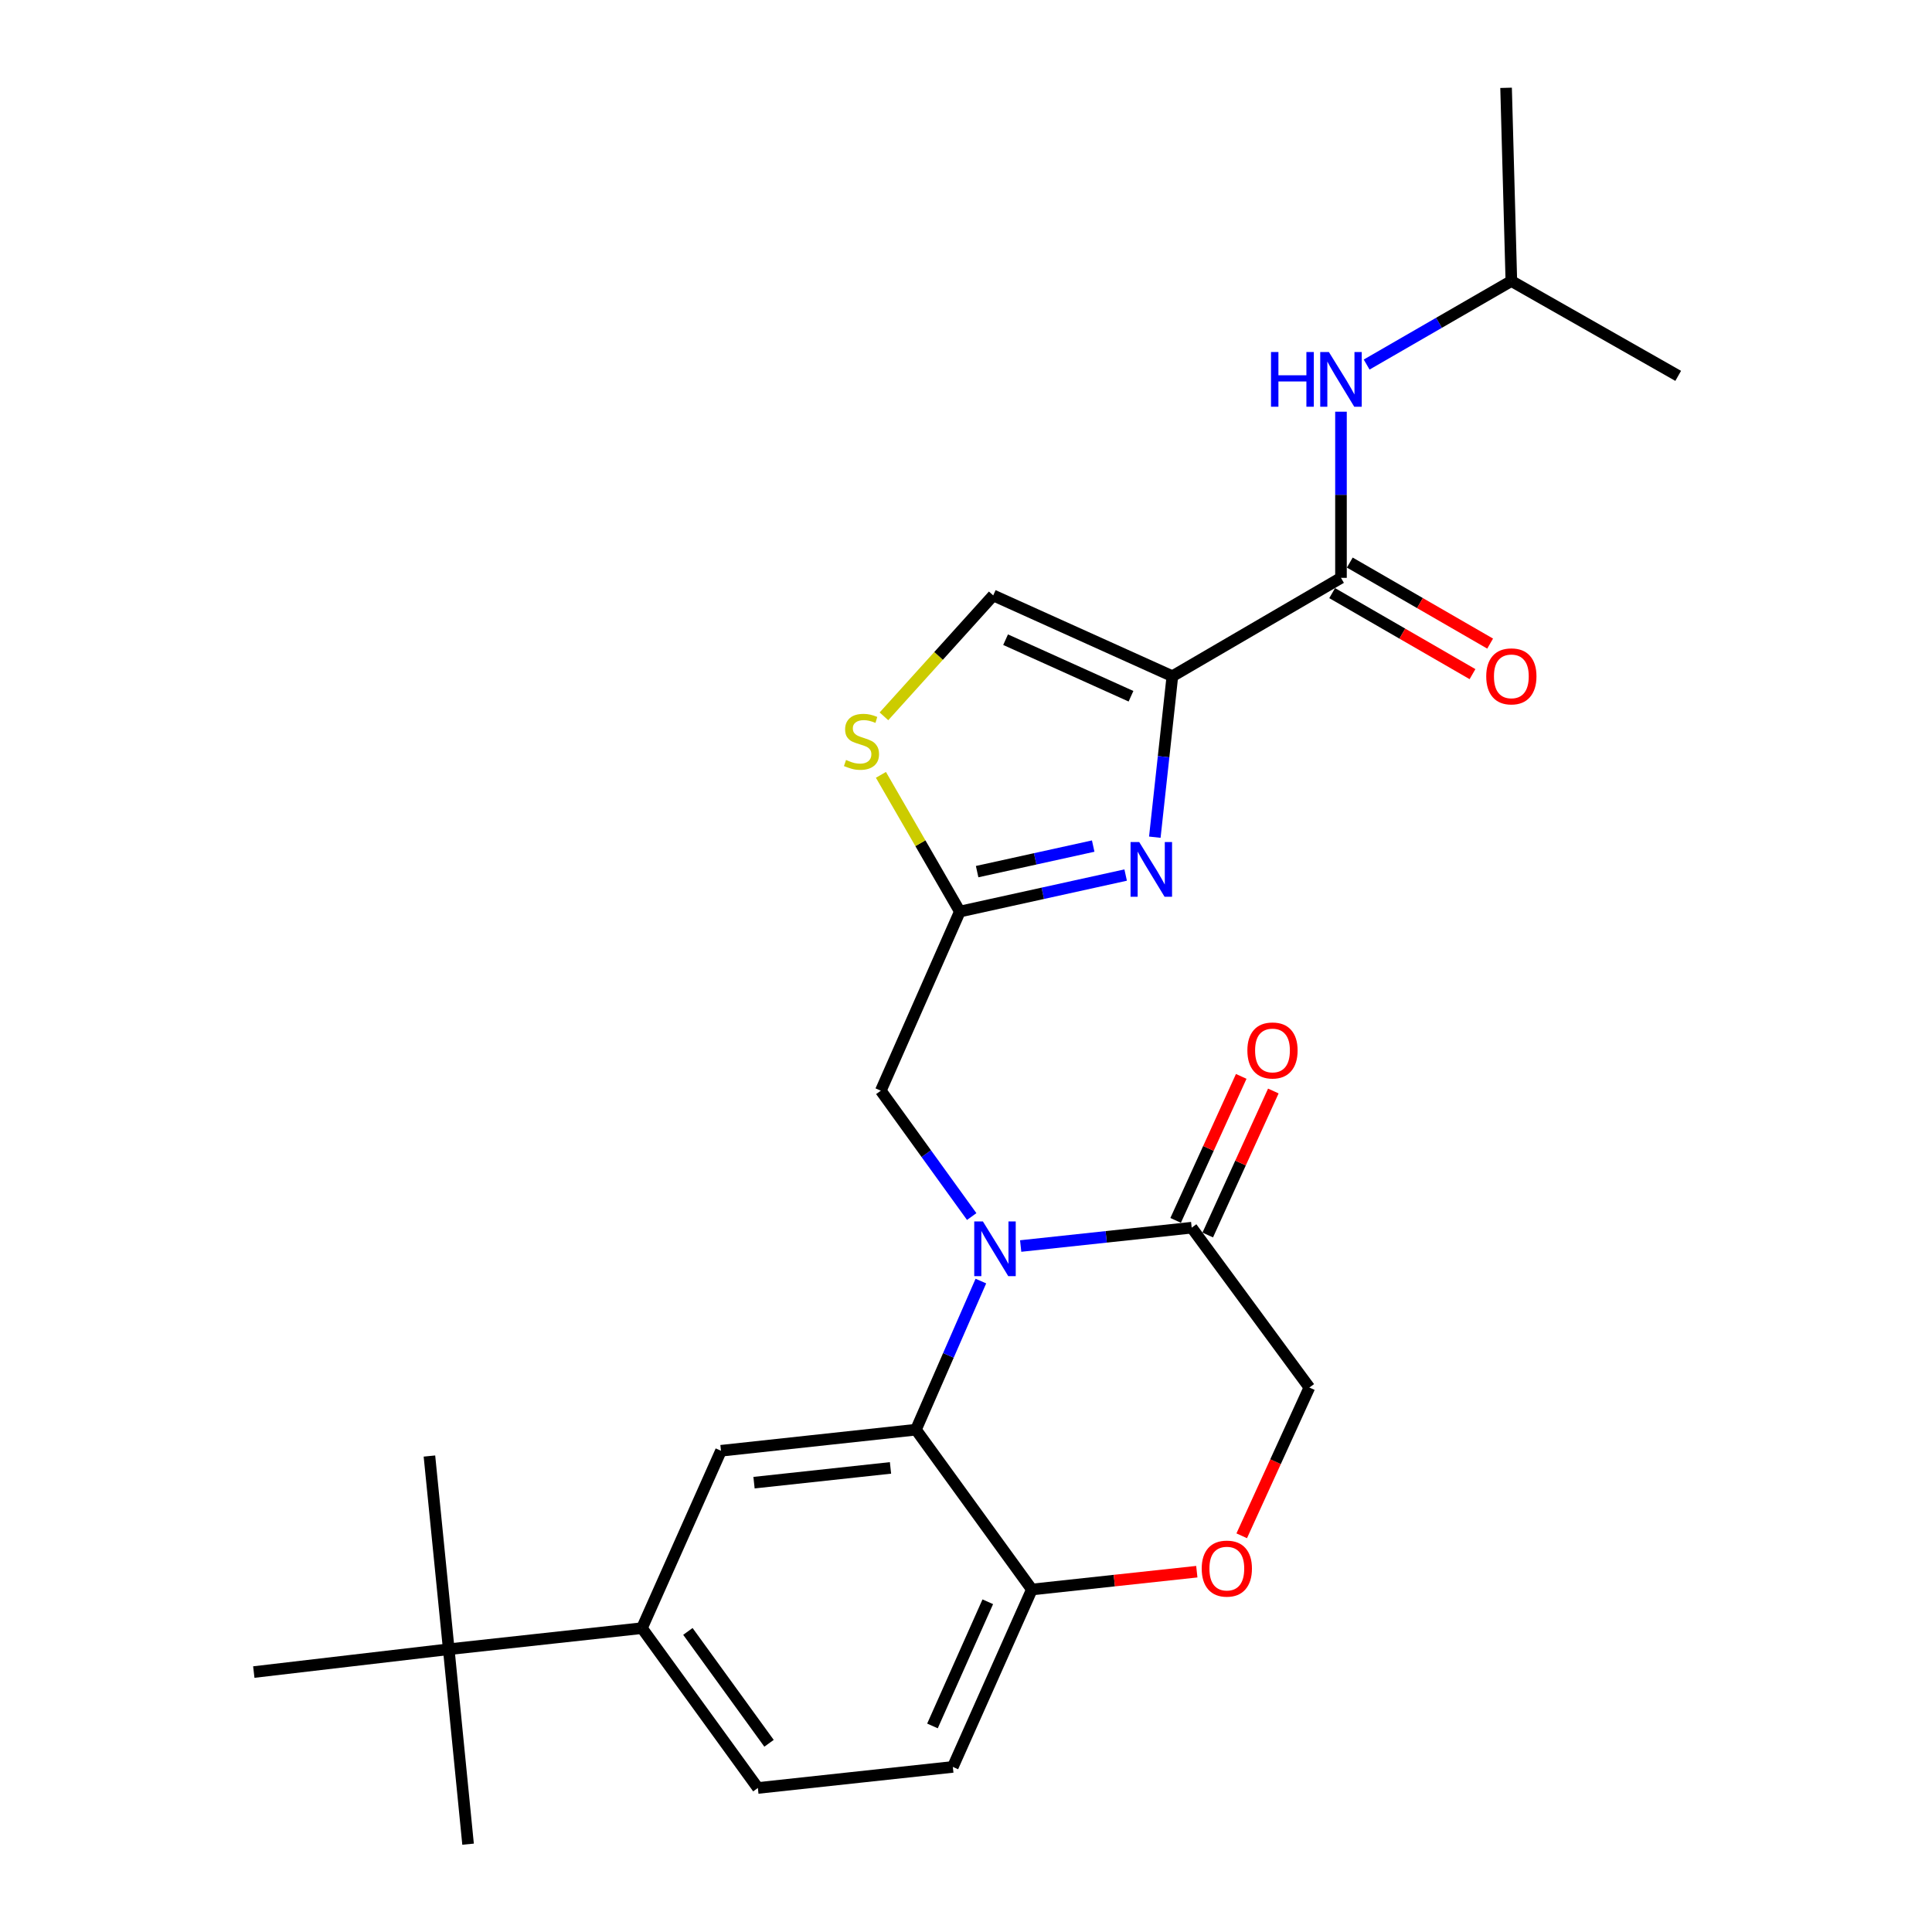 <?xml version='1.0' encoding='iso-8859-1'?>
<svg version='1.1' baseProfile='full'
              xmlns='http://www.w3.org/2000/svg'
                      xmlns:rdkit='http://www.rdkit.org/xml'
                      xmlns:xlink='http://www.w3.org/1999/xlink'
                  xml:space='preserve'
width='1000px' height='1000px' viewBox='0 0 1000 1000'>
<!-- END OF HEADER -->
<rect style='opacity:1.0;fill:#FFFFFF;stroke:none' width='1000' height='1000' x='0' y='0'> </rect>
<path class='bond-0' d='M 694.089,299.094 L 694.089,256.094' style='fill:none;fill-rule:evenodd;stroke:#000000;stroke-width:6px;stroke-linecap:butt;stroke-linejoin:miter;stroke-opacity:1' />
<path class='bond-0' d='M 694.089,256.094 L 694.089,213.093' style='fill:none;fill-rule:evenodd;stroke:#0000FF;stroke-width:6px;stroke-linecap:butt;stroke-linejoin:miter;stroke-opacity:1' />
<path class='bond-1' d='M 689.525,307 L 725.845,327.967' style='fill:none;fill-rule:evenodd;stroke:#000000;stroke-width:6px;stroke-linecap:butt;stroke-linejoin:miter;stroke-opacity:1' />
<path class='bond-1' d='M 725.845,327.967 L 762.164,348.935' style='fill:none;fill-rule:evenodd;stroke:#FF0000;stroke-width:6px;stroke-linecap:butt;stroke-linejoin:miter;stroke-opacity:1' />
<path class='bond-1' d='M 698.653,291.188 L 734.973,312.155' style='fill:none;fill-rule:evenodd;stroke:#000000;stroke-width:6px;stroke-linecap:butt;stroke-linejoin:miter;stroke-opacity:1' />
<path class='bond-1' d='M 734.973,312.155 L 771.292,333.123' style='fill:none;fill-rule:evenodd;stroke:#FF0000;stroke-width:6px;stroke-linecap:butt;stroke-linejoin:miter;stroke-opacity:1' />
<path class='bond-2' d='M 694.089,299.094 L 606.818,350.003' style='fill:none;fill-rule:evenodd;stroke:#000000;stroke-width:6px;stroke-linecap:butt;stroke-linejoin:miter;stroke-opacity:1' />
<path class='bond-3' d='M 707.375,188.695 L 744.825,167.075' style='fill:none;fill-rule:evenodd;stroke:#0000FF;stroke-width:6px;stroke-linecap:butt;stroke-linejoin:miter;stroke-opacity:1' />
<path class='bond-3' d='M 744.825,167.075 L 782.274,145.456' style='fill:none;fill-rule:evenodd;stroke:#000000;stroke-width:6px;stroke-linecap:butt;stroke-linejoin:miter;stroke-opacity:1' />
<path class='bond-4' d='M 782.274,145.456 L 779.546,45.455' style='fill:none;fill-rule:evenodd;stroke:#000000;stroke-width:6px;stroke-linecap:butt;stroke-linejoin:miter;stroke-opacity:1' />
<path class='bond-5' d='M 782.274,145.456 L 868.633,194.549' style='fill:none;fill-rule:evenodd;stroke:#000000;stroke-width:6px;stroke-linecap:butt;stroke-linejoin:miter;stroke-opacity:1' />
<path class='bond-6' d='M 332.273,842.727 L 232.271,853.641' style='fill:none;fill-rule:evenodd;stroke:#000000;stroke-width:6px;stroke-linecap:butt;stroke-linejoin:miter;stroke-opacity:1' />
<path class='bond-7' d='M 332.273,842.727 L 392.269,925.455' style='fill:none;fill-rule:evenodd;stroke:#000000;stroke-width:6px;stroke-linecap:butt;stroke-linejoin:miter;stroke-opacity:1' />
<path class='bond-7' d='M 356.052,844.417 L 398.05,902.327' style='fill:none;fill-rule:evenodd;stroke:#000000;stroke-width:6px;stroke-linecap:butt;stroke-linejoin:miter;stroke-opacity:1' />
<path class='bond-8' d='M 332.273,842.727 L 373.18,750.911' style='fill:none;fill-rule:evenodd;stroke:#000000;stroke-width:6px;stroke-linecap:butt;stroke-linejoin:miter;stroke-opacity:1' />
<path class='bond-9' d='M 392.269,925.455 L 493.184,914.551' style='fill:none;fill-rule:evenodd;stroke:#000000;stroke-width:6px;stroke-linecap:butt;stroke-linejoin:miter;stroke-opacity:1' />
<path class='bond-10' d='M 493.184,914.551 L 534.091,822.725' style='fill:none;fill-rule:evenodd;stroke:#000000;stroke-width:6px;stroke-linecap:butt;stroke-linejoin:miter;stroke-opacity:1' />
<path class='bond-10' d='M 482.642,893.347 L 511.277,829.069' style='fill:none;fill-rule:evenodd;stroke:#000000;stroke-width:6px;stroke-linecap:butt;stroke-linejoin:miter;stroke-opacity:1' />
<path class='bond-11' d='M 373.18,750.911 L 474.094,739.997' style='fill:none;fill-rule:evenodd;stroke:#000000;stroke-width:6px;stroke-linecap:butt;stroke-linejoin:miter;stroke-opacity:1' />
<path class='bond-11' d='M 390.28,767.426 L 460.92,759.786' style='fill:none;fill-rule:evenodd;stroke:#000000;stroke-width:6px;stroke-linecap:butt;stroke-linejoin:miter;stroke-opacity:1' />
<path class='bond-12' d='M 474.094,739.997 L 534.091,822.725' style='fill:none;fill-rule:evenodd;stroke:#000000;stroke-width:6px;stroke-linecap:butt;stroke-linejoin:miter;stroke-opacity:1' />
<path class='bond-13' d='M 474.094,739.997 L 490.897,701.539' style='fill:none;fill-rule:evenodd;stroke:#000000;stroke-width:6px;stroke-linecap:butt;stroke-linejoin:miter;stroke-opacity:1' />
<path class='bond-13' d='M 490.897,701.539 L 507.699,663.08' style='fill:none;fill-rule:evenodd;stroke:#0000FF;stroke-width:6px;stroke-linecap:butt;stroke-linejoin:miter;stroke-opacity:1' />
<path class='bond-14' d='M 534.091,822.725 L 576.78,818.112' style='fill:none;fill-rule:evenodd;stroke:#000000;stroke-width:6px;stroke-linecap:butt;stroke-linejoin:miter;stroke-opacity:1' />
<path class='bond-14' d='M 576.78,818.112 L 619.468,813.5' style='fill:none;fill-rule:evenodd;stroke:#FF0000;stroke-width:6px;stroke-linecap:butt;stroke-linejoin:miter;stroke-opacity:1' />
<path class='bond-15' d='M 642.713,794.928 L 660.221,756.554' style='fill:none;fill-rule:evenodd;stroke:#FF0000;stroke-width:6px;stroke-linecap:butt;stroke-linejoin:miter;stroke-opacity:1' />
<path class='bond-15' d='M 660.221,756.554 L 677.728,718.179' style='fill:none;fill-rule:evenodd;stroke:#000000;stroke-width:6px;stroke-linecap:butt;stroke-linejoin:miter;stroke-opacity:1' />
<path class='bond-16' d='M 677.728,718.179 L 616.819,635.452' style='fill:none;fill-rule:evenodd;stroke:#000000;stroke-width:6px;stroke-linecap:butt;stroke-linejoin:miter;stroke-opacity:1' />
<path class='bond-17' d='M 616.819,635.452 L 572.56,640.196' style='fill:none;fill-rule:evenodd;stroke:#000000;stroke-width:6px;stroke-linecap:butt;stroke-linejoin:miter;stroke-opacity:1' />
<path class='bond-17' d='M 572.56,640.196 L 528.302,644.94' style='fill:none;fill-rule:evenodd;stroke:#0000FF;stroke-width:6px;stroke-linecap:butt;stroke-linejoin:miter;stroke-opacity:1' />
<path class='bond-18' d='M 625.126,639.236 L 642.101,601.969' style='fill:none;fill-rule:evenodd;stroke:#000000;stroke-width:6px;stroke-linecap:butt;stroke-linejoin:miter;stroke-opacity:1' />
<path class='bond-18' d='M 642.101,601.969 L 659.075,564.702' style='fill:none;fill-rule:evenodd;stroke:#FF0000;stroke-width:6px;stroke-linecap:butt;stroke-linejoin:miter;stroke-opacity:1' />
<path class='bond-18' d='M 608.511,631.668 L 625.485,594.401' style='fill:none;fill-rule:evenodd;stroke:#000000;stroke-width:6px;stroke-linecap:butt;stroke-linejoin:miter;stroke-opacity:1' />
<path class='bond-18' d='M 625.485,594.401 L 642.46,557.134' style='fill:none;fill-rule:evenodd;stroke:#FF0000;stroke-width:6px;stroke-linecap:butt;stroke-linejoin:miter;stroke-opacity:1' />
<path class='bond-19' d='M 502.953,629.682 L 479.43,597.112' style='fill:none;fill-rule:evenodd;stroke:#0000FF;stroke-width:6px;stroke-linecap:butt;stroke-linejoin:miter;stroke-opacity:1' />
<path class='bond-19' d='M 479.43,597.112 L 455.908,564.541' style='fill:none;fill-rule:evenodd;stroke:#000000;stroke-width:6px;stroke-linecap:butt;stroke-linejoin:miter;stroke-opacity:1' />
<path class='bond-20' d='M 606.818,350.003 L 602.275,391.666' style='fill:none;fill-rule:evenodd;stroke:#000000;stroke-width:6px;stroke-linecap:butt;stroke-linejoin:miter;stroke-opacity:1' />
<path class='bond-20' d='M 602.275,391.666 L 597.732,433.33' style='fill:none;fill-rule:evenodd;stroke:#0000FF;stroke-width:6px;stroke-linecap:butt;stroke-linejoin:miter;stroke-opacity:1' />
<path class='bond-21' d='M 606.818,350.003 L 514.089,308.183' style='fill:none;fill-rule:evenodd;stroke:#000000;stroke-width:6px;stroke-linecap:butt;stroke-linejoin:miter;stroke-opacity:1' />
<path class='bond-21' d='M 585.402,360.373 L 520.492,331.099' style='fill:none;fill-rule:evenodd;stroke:#000000;stroke-width:6px;stroke-linecap:butt;stroke-linejoin:miter;stroke-opacity:1' />
<path class='bond-22' d='M 582.637,452.927 L 539.726,462.375' style='fill:none;fill-rule:evenodd;stroke:#0000FF;stroke-width:6px;stroke-linecap:butt;stroke-linejoin:miter;stroke-opacity:1' />
<path class='bond-22' d='M 539.726,462.375 L 496.815,471.822' style='fill:none;fill-rule:evenodd;stroke:#000000;stroke-width:6px;stroke-linecap:butt;stroke-linejoin:miter;stroke-opacity:1' />
<path class='bond-22' d='M 565.838,437.931 L 535.8,444.544' style='fill:none;fill-rule:evenodd;stroke:#0000FF;stroke-width:6px;stroke-linecap:butt;stroke-linejoin:miter;stroke-opacity:1' />
<path class='bond-22' d='M 535.8,444.544 L 505.763,451.157' style='fill:none;fill-rule:evenodd;stroke:#000000;stroke-width:6px;stroke-linecap:butt;stroke-linejoin:miter;stroke-opacity:1' />
<path class='bond-23' d='M 496.815,471.822 L 476.391,436.443' style='fill:none;fill-rule:evenodd;stroke:#000000;stroke-width:6px;stroke-linecap:butt;stroke-linejoin:miter;stroke-opacity:1' />
<path class='bond-23' d='M 476.391,436.443 L 455.966,401.063' style='fill:none;fill-rule:evenodd;stroke:#CCCC00;stroke-width:6px;stroke-linecap:butt;stroke-linejoin:miter;stroke-opacity:1' />
<path class='bond-24' d='M 496.815,471.822 L 455.908,564.541' style='fill:none;fill-rule:evenodd;stroke:#000000;stroke-width:6px;stroke-linecap:butt;stroke-linejoin:miter;stroke-opacity:1' />
<path class='bond-25' d='M 457.529,370.776 L 485.809,339.479' style='fill:none;fill-rule:evenodd;stroke:#CCCC00;stroke-width:6px;stroke-linecap:butt;stroke-linejoin:miter;stroke-opacity:1' />
<path class='bond-25' d='M 485.809,339.479 L 514.089,308.183' style='fill:none;fill-rule:evenodd;stroke:#000000;stroke-width:6px;stroke-linecap:butt;stroke-linejoin:miter;stroke-opacity:1' />
<path class='bond-26' d='M 232.271,853.641 L 242.272,954.545' style='fill:none;fill-rule:evenodd;stroke:#000000;stroke-width:6px;stroke-linecap:butt;stroke-linejoin:miter;stroke-opacity:1' />
<path class='bond-27' d='M 232.271,853.641 L 222.27,753.64' style='fill:none;fill-rule:evenodd;stroke:#000000;stroke-width:6px;stroke-linecap:butt;stroke-linejoin:miter;stroke-opacity:1' />
<path class='bond-28' d='M 232.271,853.641 L 131.367,865.458' style='fill:none;fill-rule:evenodd;stroke:#000000;stroke-width:6px;stroke-linecap:butt;stroke-linejoin:miter;stroke-opacity:1' />
<path  class='atom-1' d='M 657.869 182.204
L 661.709 182.204
L 661.709 194.244
L 676.189 194.244
L 676.189 182.204
L 680.029 182.204
L 680.029 210.524
L 676.189 210.524
L 676.189 197.444
L 661.709 197.444
L 661.709 210.524
L 657.869 210.524
L 657.869 182.204
' fill='#0000FF'/>
<path  class='atom-1' d='M 687.829 182.204
L 697.109 197.204
Q 698.029 198.684, 699.509 201.364
Q 700.989 204.044, 701.069 204.204
L 701.069 182.204
L 704.829 182.204
L 704.829 210.524
L 700.949 210.524
L 690.989 194.124
Q 689.829 192.204, 688.589 190.004
Q 687.389 187.804, 687.029 187.124
L 687.029 210.524
L 683.349 210.524
L 683.349 182.204
L 687.829 182.204
' fill='#0000FF'/>
<path  class='atom-3' d='M 769.274 350.083
Q 769.274 343.283, 772.634 339.483
Q 775.994 335.683, 782.274 335.683
Q 788.554 335.683, 791.914 339.483
Q 795.274 343.283, 795.274 350.083
Q 795.274 356.963, 791.874 360.883
Q 788.474 364.763, 782.274 364.763
Q 776.034 364.763, 772.634 360.883
Q 769.274 357.003, 769.274 350.083
M 782.274 361.563
Q 786.594 361.563, 788.914 358.683
Q 791.274 355.763, 791.274 350.083
Q 791.274 344.523, 788.914 341.723
Q 786.594 338.883, 782.274 338.883
Q 777.954 338.883, 775.594 341.683
Q 773.274 344.483, 773.274 350.083
Q 773.274 355.803, 775.594 358.683
Q 777.954 361.563, 782.274 361.563
' fill='#FF0000'/>
<path  class='atom-11' d='M 622.005 811.901
Q 622.005 805.101, 625.365 801.301
Q 628.725 797.501, 635.005 797.501
Q 641.285 797.501, 644.645 801.301
Q 648.005 805.101, 648.005 811.901
Q 648.005 818.781, 644.605 822.701
Q 641.205 826.581, 635.005 826.581
Q 628.765 826.581, 625.365 822.701
Q 622.005 818.821, 622.005 811.901
M 635.005 823.381
Q 639.325 823.381, 641.645 820.501
Q 644.005 817.581, 644.005 811.901
Q 644.005 806.341, 641.645 803.541
Q 639.325 800.701, 635.005 800.701
Q 630.685 800.701, 628.325 803.501
Q 626.005 806.301, 626.005 811.901
Q 626.005 817.621, 628.325 820.501
Q 630.685 823.381, 635.005 823.381
' fill='#FF0000'/>
<path  class='atom-14' d='M 508.742 632.206
L 518.022 647.206
Q 518.942 648.686, 520.422 651.366
Q 521.902 654.046, 521.982 654.206
L 521.982 632.206
L 525.742 632.206
L 525.742 660.526
L 521.862 660.526
L 511.902 644.126
Q 510.742 642.206, 509.502 640.006
Q 508.302 637.806, 507.942 637.126
L 507.942 660.526
L 504.262 660.526
L 504.262 632.206
L 508.742 632.206
' fill='#0000FF'/>
<path  class='atom-15' d='M 645.639 543.716
Q 645.639 536.916, 648.999 533.116
Q 652.359 529.316, 658.639 529.316
Q 664.919 529.316, 668.279 533.116
Q 671.639 536.916, 671.639 543.716
Q 671.639 550.596, 668.239 554.516
Q 664.839 558.396, 658.639 558.396
Q 652.399 558.396, 648.999 554.516
Q 645.639 550.636, 645.639 543.716
M 658.639 555.196
Q 662.959 555.196, 665.279 552.316
Q 667.639 549.396, 667.639 543.716
Q 667.639 538.156, 665.279 535.356
Q 662.959 532.516, 658.639 532.516
Q 654.319 532.516, 651.959 535.316
Q 649.639 538.116, 649.639 543.716
Q 649.639 549.436, 651.959 552.316
Q 654.319 555.196, 658.639 555.196
' fill='#FF0000'/>
<path  class='atom-17' d='M 589.654 435.844
L 598.934 450.844
Q 599.854 452.324, 601.334 455.004
Q 602.814 457.684, 602.894 457.844
L 602.894 435.844
L 606.654 435.844
L 606.654 464.164
L 602.774 464.164
L 592.814 447.764
Q 591.654 445.844, 590.414 443.644
Q 589.214 441.444, 588.854 440.764
L 588.854 464.164
L 585.174 464.164
L 585.174 435.844
L 589.654 435.844
' fill='#0000FF'/>
<path  class='atom-19' d='M 437.907 393.358
Q 438.227 393.478, 439.547 394.038
Q 440.867 394.598, 442.307 394.958
Q 443.787 395.278, 445.227 395.278
Q 447.907 395.278, 449.467 393.998
Q 451.027 392.678, 451.027 390.398
Q 451.027 388.838, 450.227 387.878
Q 449.467 386.918, 448.267 386.398
Q 447.067 385.878, 445.067 385.278
Q 442.547 384.518, 441.027 383.798
Q 439.547 383.078, 438.467 381.558
Q 437.427 380.038, 437.427 377.478
Q 437.427 373.918, 439.827 371.718
Q 442.267 369.518, 447.067 369.518
Q 450.347 369.518, 454.067 371.078
L 453.147 374.158
Q 449.747 372.758, 447.187 372.758
Q 444.427 372.758, 442.907 373.918
Q 441.387 375.038, 441.427 376.998
Q 441.427 378.518, 442.187 379.438
Q 442.987 380.358, 444.107 380.878
Q 445.267 381.398, 447.187 381.998
Q 449.747 382.798, 451.267 383.598
Q 452.787 384.398, 453.867 386.038
Q 454.987 387.638, 454.987 390.398
Q 454.987 394.318, 452.347 396.438
Q 449.747 398.518, 445.387 398.518
Q 442.867 398.518, 440.947 397.958
Q 439.067 397.438, 436.827 396.518
L 437.907 393.358
' fill='#CCCC00'/>
</svg>
